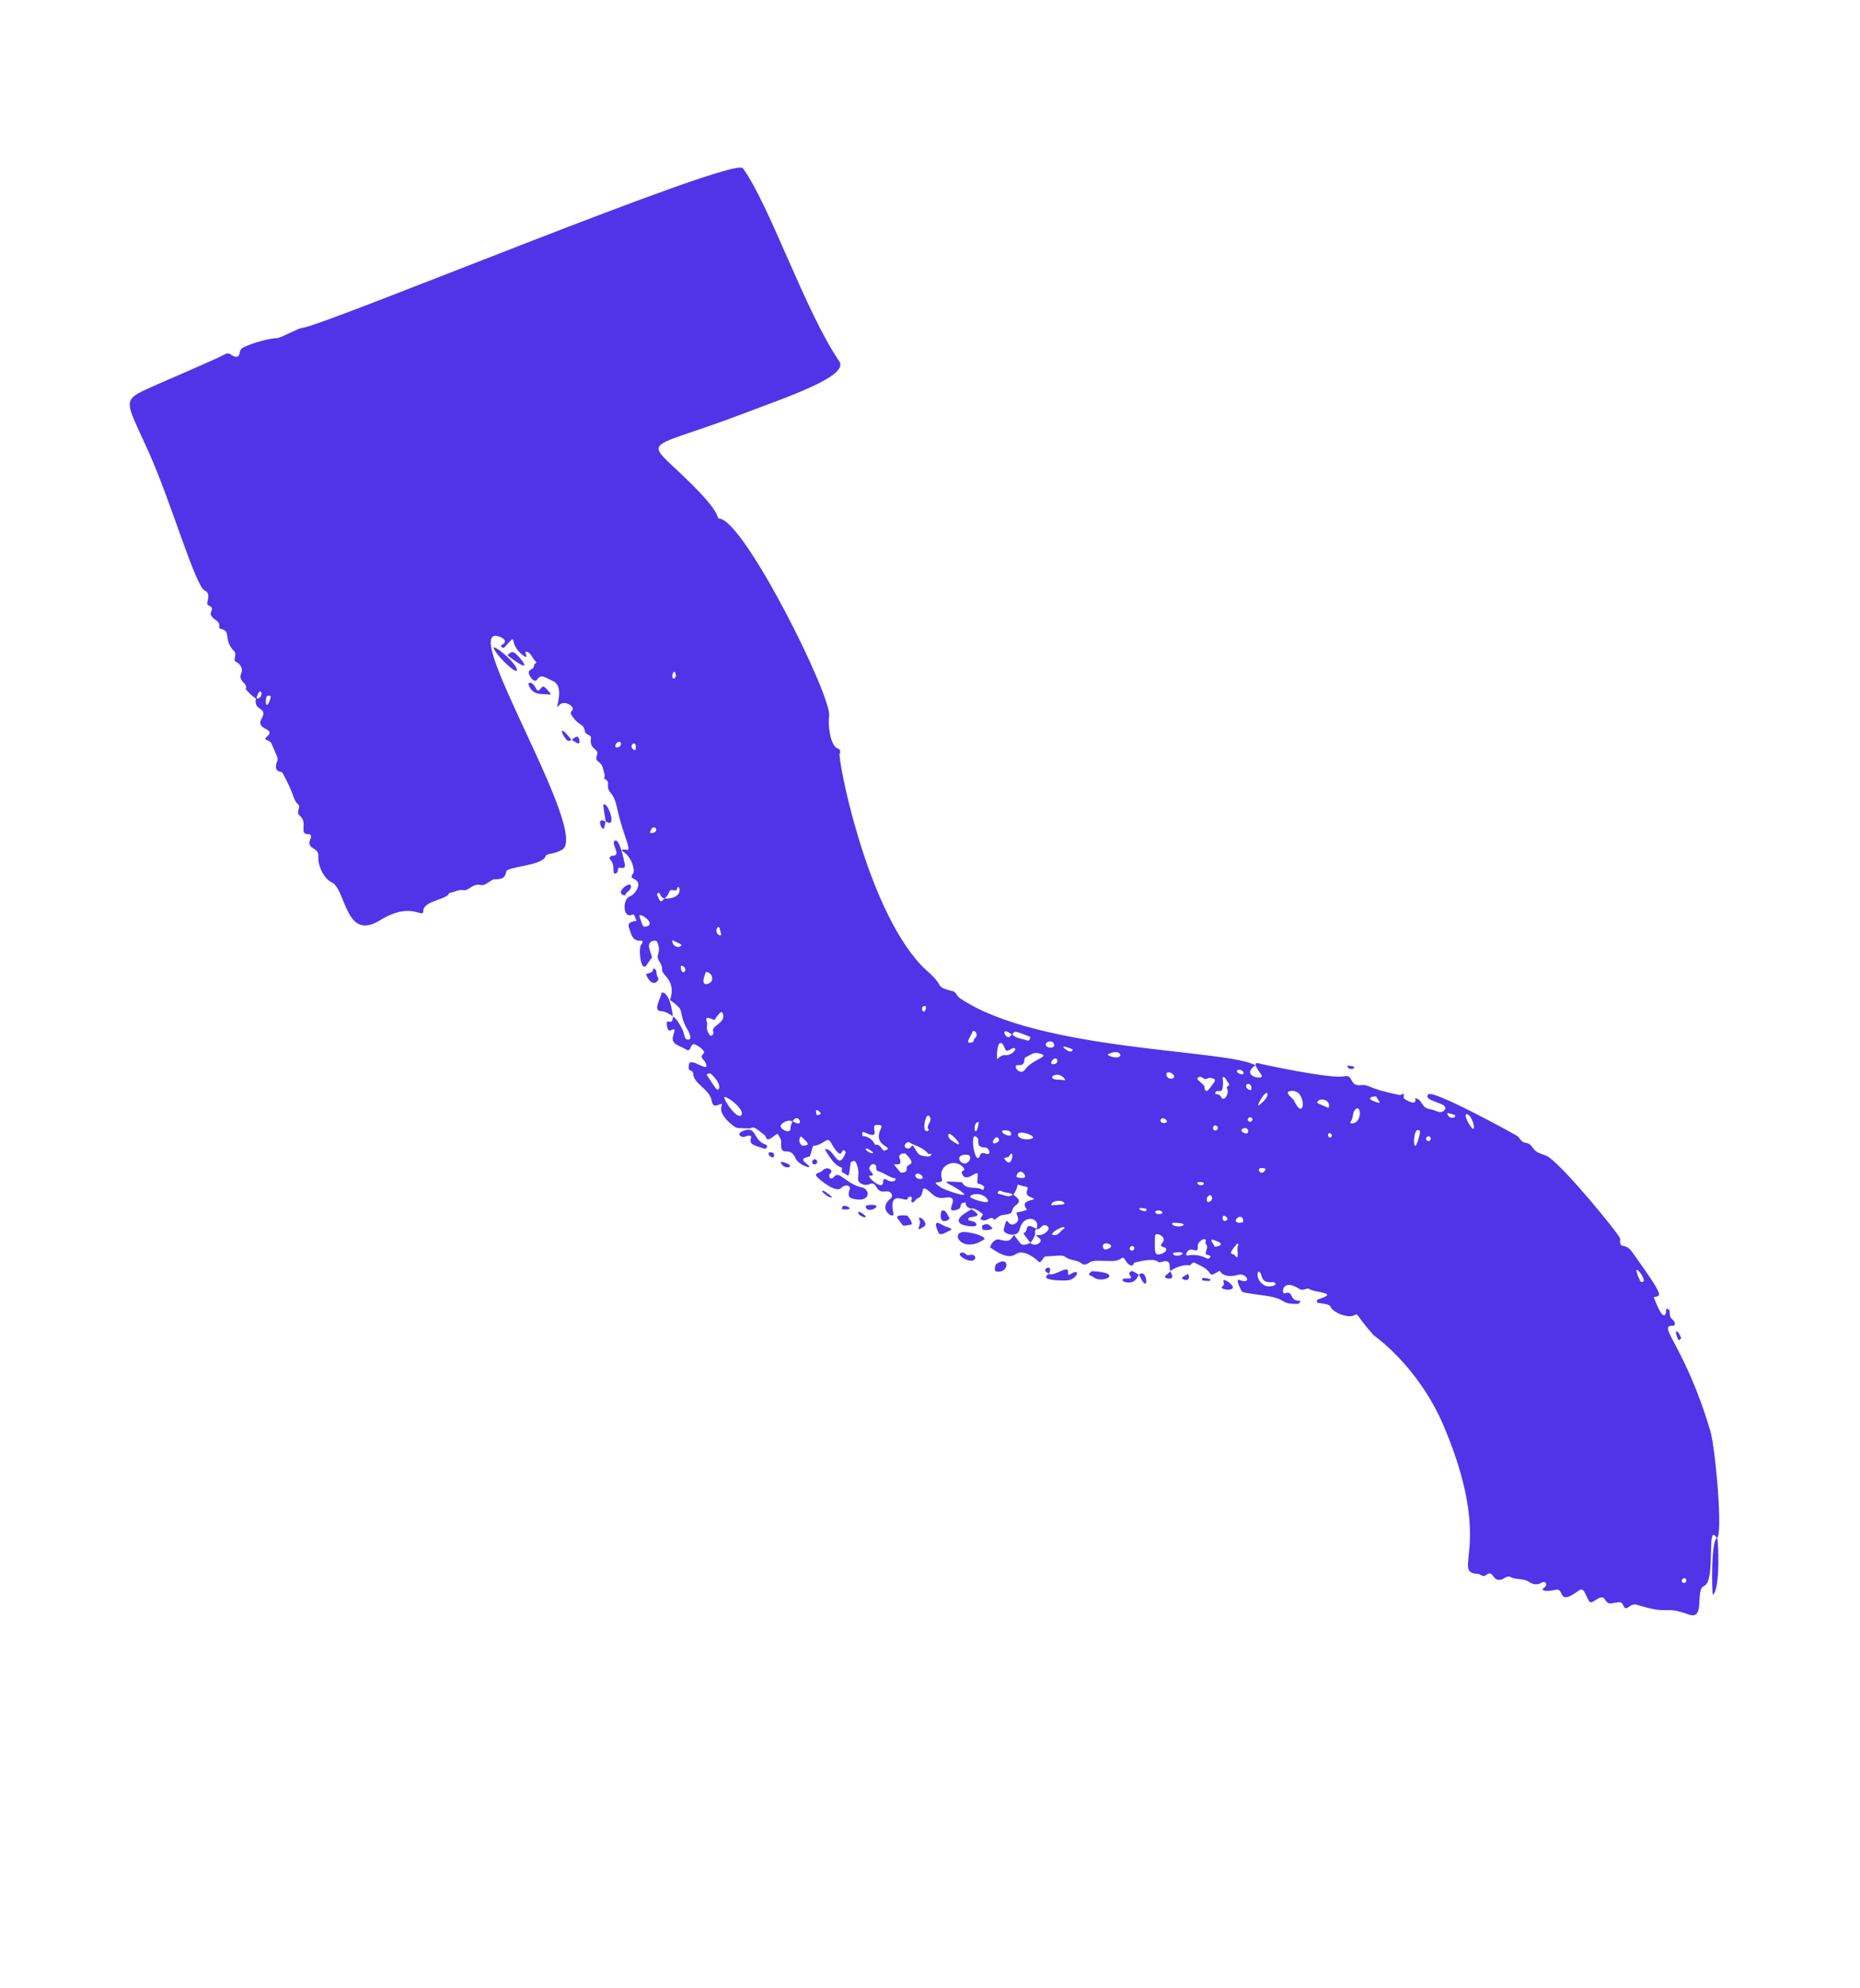 <svg width="160" height="171" viewBox="0 0 250 268" fill="none" xmlns="http://www.w3.org/2000/svg">
<path d="M112.764 48.686C114.151 50.705 105.899 53.457 99.743 55.796C85.152 61.343 86.349 58.439 93.825 66.254C96.97 69.542 96.136 69.874 96.633 69.923C100.006 70.249 111.866 94.012 111.401 96.594C111.213 97.625 111.543 100.663 112.622 100.927C112.909 100.996 112.961 101.492 112.828 101.588C112.472 101.84 116.217 121.97 123.766 130.083C124.614 130.993 125.711 131.692 126.308 132.828C126.612 133.403 128.053 133.577 128.234 133.689C128.548 133.886 128.696 134.343 129.009 134.554C139.654 141.798 165.269 141.451 168.875 143.626C166.716 145.106 170.187 145.718 169.691 144.928C169.416 144.488 168.116 142.945 169.532 143.414C169.679 143.461 179.086 145.498 180.818 145.102C182.173 144.791 181.436 146.453 183.063 146.297C184.384 146.169 183.804 146.744 188.396 147.639C189.21 147.122 188.723 147.983 188.907 148.109C189.477 148.496 190.7 149.122 190.408 148.035C191.513 148.285 191.141 149.331 192.357 149.52C193.219 149.654 193.88 150.29 194.376 149.636C195.144 148.631 191.444 148.562 192.147 147.552C192.701 146.754 204.152 153.102 204.233 153.183C204.56 153.506 204.773 154.029 205.269 154.062C206.01 154.11 206.196 154.773 206.63 155.147C207.161 155.6 207.872 155.618 208.419 155.999C210.789 157.654 218.084 166.622 218.053 167.005C217.926 168.642 218.595 167.304 219.68 168.816C224.299 175.24 223.494 174.623 222.574 174.878C222.635 174.985 223.762 178.233 224.185 177.08C224.286 176.805 224.159 176.367 224.43 176.454C225.043 176.65 224.396 177.398 225.14 177.925C225.335 178.063 225.677 178.743 225.112 178.734C222.968 178.703 226.775 181.386 230.2 192.912C230.901 195.271 231.949 207.244 231.071 207.347C229.613 204.972 231.003 213.158 229.369 213.801C228.078 214.307 229.625 218.508 227.265 217.652C223.803 216.394 224.921 217.799 220.317 216.349C219.283 216.022 218.928 217.483 218.461 216.429C218.228 215.902 218.066 215.954 216.889 216.156C215.88 216.332 216.183 214.928 215.146 215.47C214.371 215.877 214.097 216.291 213.802 215.773C213.311 214.898 213.126 213.943 212.496 214.414C209.498 216.639 210.602 214.081 209.411 214.316C208.784 214.438 207.674 214.682 207.571 214.207C207.57 214.196 208.22 213.835 208.057 213.507C207.669 212.733 207.162 214.221 205.73 213.245C205.004 212.75 204.045 213.025 203.255 212.602C202.795 212.354 202.402 212.881 201.954 212.97C200.77 213.209 200.975 211.532 199.968 212.337C199.501 212.712 199.266 212.204 198.917 212.187C195.083 212.001 201.173 208.645 194.312 192.368C190.839 184.132 184.904 180.108 184.828 180.023C182.432 177.359 182.758 176.979 182.221 177.303C181.419 177.788 179.238 176.951 178.974 176.11C178.882 175.815 177.729 175.718 177.29 175.64C177.057 175.598 177.183 175.221 177.294 175.186C180.401 174.209 176.847 174.317 176.123 173.769C175.844 173.556 175.301 174.099 174.814 173.779C172.381 172.191 172.363 174.538 172.822 174.366C174.1 173.889 173.329 175.421 174.851 175.362C175.026 175.356 174.788 175.773 174.646 175.777C172.059 175.861 173.275 175.115 170.267 174.689C167.641 174.317 167.131 174.283 166.996 174.024C166.713 173.479 166.168 172.349 166.745 172.563C168.507 173.22 167.648 171.524 166.551 171.86C165.666 172.132 164.478 172.138 164.064 171.309C162.144 172.454 163.517 171.504 161.228 170.519C160.986 170.416 160.745 170.213 160.508 170.217C160.326 170.221 160.112 170.631 159.973 170.599C158.877 170.355 157.285 171.37 157.439 171.35C157.082 171.066 157.818 169.585 156.13 170.15C155.496 170.363 156.038 169.339 152.521 170.227C152.307 171.041 151.609 170.397 151.311 169.865C150.889 169.112 150.952 169.999 149.569 169.999C147.293 169.998 146.989 169.807 146.286 170.344C146.111 170.476 145.669 170.526 145.537 170.406C144.903 169.829 144 169.979 143.337 169.517C142.904 169.215 142.989 169.224 140.616 169.392C140.105 169.428 140.038 170.631 139.481 169.941C139.408 169.849 137.666 168.312 136.584 169.069C135.542 169.797 134.167 168.898 133.149 168.201C132.982 168.085 133.61 166.941 134.306 167.109C135.501 167.397 135.737 167.412 136.329 166.483C137.373 167.841 137.215 168.095 138.544 167.562C139.123 168.207 140.301 167.432 139.813 167.005C138.56 165.916 139.91 167.129 140.88 165.892C141.284 165.377 140.534 165.091 140.304 165.184C139.978 165.315 139.819 165.781 139.37 165.691C138.785 166.205 139.733 165.906 138.546 167.56C137.695 166.428 137.505 166.29 137.7 166.192C138.38 165.85 137.607 164.7 139.349 165.661C140.018 164.177 137.567 163.557 137.087 165.744C136.816 166.97 134.79 166.37 134.941 165.744C135.523 163.325 135.295 165.58 136.438 164.986C136.829 164.782 136.963 164.488 136.841 164.102C136.502 163.042 136.527 163.717 138.081 163.091C136.781 161.487 140.06 161.96 138.653 161.431C137.302 160.923 138.658 160.13 137.964 159.995C136.012 159.624 137.415 159.285 136.247 161.061C136.793 161.537 137.441 161.839 136.542 162.514C135.836 163.046 136.305 163.506 135.629 163.661C134.248 163.972 134.849 163.598 133.667 164.454C133.212 163.767 132.812 164.691 132.09 164.498C131.381 164.311 132.367 163.85 132.031 163.591C131.002 162.796 130.538 162.886 130.487 162.937C129.291 162.525 130.298 161.918 129.407 162.182C128.832 162.349 129.601 163.001 128.192 163.182C127.022 163.331 129.288 161.098 127.047 161.467C125.608 161.704 125.345 160.85 124.516 160.335C123.701 159.831 124.285 161.224 123.369 161.53C123.028 161.644 122.774 162.345 122.501 162.02C122.385 161.883 122.751 161.399 122.387 161.331C121.898 161.24 122.135 161.816 121.708 161.733C120.815 161.556 119.51 160.936 120.07 163.594C120.26 164.493 117.802 163.037 119.709 161.569C120.048 161.307 119.837 160.73 119.418 160.641C118.822 160.516 118.327 160.984 117.761 160.006C117.14 158.933 116.749 160.215 115.671 159.543C114.842 159.028 115.777 158.491 115.046 156.769C114.849 156.305 114.336 156.586 114.296 156.801C114.072 158.052 114.238 158.838 113.624 158.283C113.436 158.112 112.983 158.201 113.126 157.637C113.265 157.094 112.465 157.929 110.83 154.927C112.079 154.685 112.581 158.127 113.629 155.401C113.667 155.305 113.474 155.001 113.291 155.08C113.044 155.183 113.096 156.122 112.227 154.975C111.529 154.053 111.585 153.357 110.789 153.875C108.803 155.17 109.513 153.506 108.851 155.791C108.763 156.097 107.451 155.977 108.062 156.621C108.544 157.126 108.709 157.032 108.717 157.33C108.722 157.477 107.223 156.987 106.872 156.156C106.075 154.275 104.766 156.294 104.937 153.951C104.958 153.653 104.8 153.457 104.682 153.227C104.44 152.767 104.454 152.777 103.926 153.192C102.796 154.085 102.958 153.23 102.752 153.074C101.414 152.066 101.355 151.82 100.728 152.134C100.679 152.111 99.171 152.145 98.836 152.004C98.576 151.895 96.486 150.367 96.884 149.165C97.227 148.144 95.799 149.908 95.578 148.442C95.336 146.819 93.159 146.198 93.069 144.75C93.026 144.048 92.249 144.731 92.511 143.469C92.713 142.494 95.153 144.626 94.832 143.517C94.607 142.742 93.822 142.637 94.459 142.043C94.823 141.704 93.827 141.048 93.381 140.826C92.626 140.455 92.846 141.939 92.17 141.513C91.2 140.904 89.971 140.816 90.388 139.581C90.95 137.909 89.951 139.394 89.664 138.749C89.493 138.367 89.413 137.602 89.713 137.707C90.381 137.942 90.238 137.36 90.371 137.062C90.515 137.115 90.914 137.412 91.593 138.736C91.975 139.476 91.801 140.165 92.411 140.161C92.94 140.158 92.606 139.295 92.317 138.829C91.418 137.374 91.576 136.389 91.259 135.945C91.03 135.625 89.909 134.711 89.941 134.86C90.871 132.188 88.829 131.473 88.881 130.768C88.912 130.334 88.741 129.977 88.526 129.644C87.845 128.575 88.905 128.63 88.217 126.974C88.087 126.66 86.863 126.77 87.153 127.853C87.611 129.572 87.77 128.578 86.812 130.076C86.031 131.299 85.622 127.83 86.072 127.339C86.308 127.082 86.296 126.805 86.067 126.819C84.906 126.888 84.771 126.149 84.393 124.972C84.207 124.395 84.822 124.199 85.428 124.16C85.17 123.443 85.133 123.182 84.828 123.323C83.582 123.888 83.487 121.182 84.566 120.84C85.111 120.668 86.392 119.089 85.156 118.525C84.673 118.306 84.657 118.191 85.012 117.699C85.197 117.443 84.922 115.504 83.414 114.67C83.565 114.499 83.751 114.496 83.95 114.554C85.004 114.868 83.751 113.19 82.774 108.774C82.612 108.044 82.377 107.36 81.878 106.793C81.185 106.008 82.095 105.362 81.047 104.983C81.276 104.505 81.018 104.076 80.917 103.629C80.648 102.424 79.703 102.863 80.113 101.78C80.449 100.889 79.04 101.151 79.291 99.517C79.365 99.028 78.572 99.132 78.478 98.602C78.268 97.406 77.699 98.024 76.649 96.366C76.367 95.924 76.876 95.826 76.841 95.542C76.776 95.001 75.547 94.389 74.983 95.1C74.157 96.142 75.971 92.667 74.178 91.826C73.06 91.3 72.565 90.854 72.071 91.575C71.65 92.191 71.016 91.214 70.908 90.769C70.807 90.357 71.25 90.277 71.487 90.066C71.607 89.96 71.581 89.703 71.679 89.55C71.764 89.418 72.092 89.359 71.827 89.159C71.435 88.865 71.092 87.71 70.47 87.887C70.332 87.927 70.983 88.975 70.182 88.385C67.882 86.692 69.702 84.99 67.588 87.32C67.504 87.413 66.901 87.153 67.289 86.943C68.012 86.552 67.659 86.126 67.093 85.886C60.809 83.254 79.329 112.357 75.388 114.564C74.154 115.253 73.331 115.013 73.198 115.401C72.724 116.783 67.952 116.78 67.855 117.524C67.725 118.523 67.025 118.543 66.255 118.542C65.852 118.541 65.082 119.458 64.467 119.316C63.287 119.045 62.888 120.135 62.075 120.002C61.401 119.892 60.828 120.324 60.181 120.381C60.014 121.27 56.705 121.423 56.696 122.775C56.688 123.997 55.131 121.405 50.849 124.069C46.132 127.004 46.292 119.843 44.321 118.939C43.202 118.427 42.455 116.529 42.545 115.65C42.699 114.14 41.203 114.628 41.344 113.472C41.359 113.348 41.85 112.466 41.268 112.468C39.743 112.473 41.26 111.015 40.027 109.955C39.452 109.461 40.204 108.86 39.867 108.52C38.983 107.632 39.507 107.491 37.682 104.135C37.624 104.026 36.515 104.171 36.899 102.886C37.109 102.184 37.276 102.673 36.243 100.284C35.952 99.608 34.946 99.889 35.615 99.298C36.954 98.116 33.965 98.504 34.9 96.862C35.806 95.272 33.727 95.897 34.127 94.196C33.189 93.448 33.537 93.766 32.74 92.915C33.137 92.089 31.652 91.944 32.138 90.778C32.434 90.076 31.935 89.444 31.432 89.227C30.948 89.017 31.644 88.249 31.184 87.785C29.659 86.249 30.885 85.081 29.372 84.771C29.226 84.741 29.126 84.659 29.164 84.497C29.284 83.996 28.921 83.742 28.614 83.527C27.39 82.674 28.538 82.247 28.115 81.856C27.936 81.69 27.6 81.603 27.545 81.418C27.501 81.275 28.082 79.939 27.242 79.627C26.007 79.171 22.711 67.766 19.762 61.154C16.31 53.412 15.795 54.099 20.837 51.819C22.041 51.276 29.243 48.202 29.879 47.794C30.647 47.304 30.894 48.206 31.553 48.092C32.13 47.992 31.708 47.234 32.377 46.875C33.585 46.225 36.106 45.575 36.931 45.591C37.446 45.6 39.758 44.255 40.406 44.193C43.4 43.897 98.523 21.005 99.766 22.683C103.295 27.436 108.183 42.02 112.756 48.688L112.764 48.686ZM221.085 172.82C221.881 172.646 219.109 169.276 220.791 172.787C220.963 172.808 221.029 172.83 221.085 172.82ZM197.287 150.196C197.009 150.561 197.788 151.77 198.02 152.032C198.754 152.855 198.08 150.109 197.287 150.196ZM195.673 150.641C196.224 150.31 195.124 150.137 194.742 150.042C194.77 150.675 195.414 150.797 195.673 150.641ZM192.297 153.199C192.154 153.137 191.609 153.415 192.007 153.777C192.472 154.021 192.716 153.384 192.297 153.199ZM191.076 152.688C191.098 152.592 190.999 152.415 190.905 152.365C189.973 151.866 190.058 157.088 191.076 152.688ZM185.41 148.662C185.836 148.79 185.517 148.434 185.144 147.829C185.023 147.738 183.216 148.001 185.41 148.662ZM181.865 151.451C183.432 151.41 183.069 148.439 182.209 149.75C181.923 150.186 182.078 150.776 181.72 151.209C181.607 151.344 181.702 151.465 181.865 151.451ZM178.718 149.366C179.222 148.212 177.244 147.846 177.204 148.697L178.718 149.366ZM179.024 152.825C178.832 152.705 178.477 152.792 178.767 153.31C179.152 153.48 179.333 153.021 179.024 152.825ZM173.419 147.124C172.783 147.301 173.986 148.179 174.041 148.295C175.634 151.767 175.913 146.437 173.419 147.124ZM168.181 146.964C168.468 147.034 168.387 145.849 167.694 146.189C167.452 146.537 167.799 146.873 168.181 146.964ZM166.538 144.235C166.025 144.419 166.857 145.025 167.258 144.769C167.371 144.386 166.808 144.139 166.538 144.235ZM226.526 213.381C226.991 213.535 227.147 212.87 226.722 212.764C226.51 212.712 226.108 213.153 226.526 213.381ZM170.494 147.452C170.297 146.903 169.248 148.672 169.212 149.059C169.427 149.039 170.669 147.935 170.494 147.452ZM168.456 151.012C168.585 150.649 167.985 150.408 167.848 150.889C167.79 151.093 168.189 151.501 168.456 151.012ZM165.018 146.718C164.847 146.477 165.583 146.383 165.223 145.99C164.958 145.7 164.911 145.341 164.65 145.236C164.225 145.065 164.631 145.446 164.47 146.574C164.322 147.607 163.697 146.725 163.474 147.301C163.314 147.708 163.93 147.257 164.287 147.954C164.619 148.607 165.459 147.343 165.02 146.716L165.018 146.718ZM167.009 152.264C167.015 152.357 166.987 152.51 167.039 152.552C168.26 153.493 168.106 151.489 167.009 152.264ZM162.316 147.076C162.544 147.066 163.348 145.85 163.391 145.745C163.565 145.339 162.655 145.268 162.545 145.336C161.805 145.784 161.788 144.94 161.195 145.238C160.733 145.473 161.535 145.86 161.919 146.336C162.1 146.56 161.932 147.094 162.312 147.075L162.316 147.076ZM170.21 157.733C170.211 157.673 170.227 157.561 170.211 157.552C168.589 157.069 169.602 158.835 170.21 157.733ZM163.384 152.415C163.788 152.445 164.062 151.869 163.465 151.728C163.165 151.657 162.998 152.228 163.384 152.415ZM157.491 144.65C157.22 144.498 156.865 144.564 156.866 144.773C156.889 145.905 158.74 145.356 157.491 144.65ZM150.667 142.292C150.543 141.388 148.75 142.098 148.99 142.238C149.574 142.582 150.463 142.723 150.667 142.292ZM156.937 151.175C156.91 150.906 156.35 150.537 156.093 150.94C155.909 151.496 156.974 151.522 156.937 151.175ZM167.229 164.753C167.274 163.357 165.86 164.38 166.312 164.73C166.602 164.955 166.92 164.818 167.229 164.753ZM161.199 159.371C160.944 159.394 161.043 159.49 161.094 159.615C161.721 160.176 162.539 159.244 161.199 159.371ZM164.678 164.595C164.844 164.66 165.476 164.367 164.756 163.92C164.493 163.757 164.245 164.354 164.678 164.595ZM162.809 161.106C162.761 161.065 162.52 161.266 162.41 161.329C161.905 162.729 163.633 161.783 162.809 161.106ZM99.549 150.363C100.114 149.792 98.054 147.95 97.252 147.886C97.359 148.658 99.023 150.892 99.549 150.363ZM95.474 144.766C95.368 144.667 94.749 144.691 94.97 145.022C96.267 146.95 96.122 146.795 96.354 146.906C96.597 146.919 97 146.206 95.471 144.768L95.474 144.766ZM106.482 151.155C108.239 152.275 107.257 149.809 106.482 151.155V151.155ZM107.796 154.455C108.892 154.416 108.631 154.145 107.69 153.266C107.42 153.014 107.122 154.102 107.796 154.455ZM104.858 151.824C104.835 152.156 105.957 152.92 106.193 152.243C106.256 152.06 106.05 152.196 106.451 151.173C105.666 150.861 104.875 151.526 104.855 151.826L104.858 151.824ZM95.933 137.517C95.403 137.303 94.584 136.896 94.904 137.731C95.086 138.208 94.673 138.52 95.186 139.381C95.546 139.985 95.893 139.338 95.782 139.101C95.389 138.276 97.518 137.972 97.077 136.677C96.861 136.045 96.36 136.939 95.935 137.515L95.933 137.517ZM91.649 131.054C92.195 131.16 92.14 130.263 91.457 130.191C91.385 130.183 91.347 130.809 91.649 131.054ZM85.848 123.584C86.253 124.776 86.232 125.004 86.711 124.915C88.313 124.613 85.567 122.753 85.848 123.584ZM91.468 127.464C91.579 127.322 91.216 127.197 90.249 126.748C90.223 127.57 91.113 127.92 91.468 127.464ZM90.219 126.667C89.074 125.155 91.45 125.379 90.219 126.667V126.667ZM94.775 131.078C93.774 133.48 95.456 132.556 95.566 132.256C95.911 131.344 94.861 130.872 94.775 131.078ZM109.728 150.356C110.09 150.262 110.562 150.256 110.02 149.811C109.559 149.431 109.579 149.778 109.728 150.356ZM117.245 155.275C116.249 154.534 116.091 154.878 116.645 155.262C117.395 155.684 117.387 155.382 117.245 155.275ZM120.281 158.859C119.483 158.734 118.879 158.145 118.135 157.937C117.663 157.806 117.757 157.553 117.736 157.245C117.709 156.881 117.03 156.704 116.814 157.484C116.712 157.85 117.903 158.537 116.887 158.504C116.313 158.486 118.554 160.534 118.656 159.468C118.769 158.299 119.168 159.484 120.125 159.241C120.288 159.201 120.473 158.888 120.281 158.859ZM34.176 94.163C35.362 94.266 34.827 91.981 34.176 94.163V94.163ZM35.55 93.921C35.261 95.177 35.725 95.555 36.112 94.006C36.198 93.653 35.576 93.805 35.55 93.921ZM141.654 166.504C142.368 166.596 142.598 165.877 143.106 165.617C143.155 165.593 143.174 165.585 143.188 165.581C143.155 165.583 143.09 165.566 143.058 165.439C142.812 165.296 140.86 166.398 141.652 166.502L141.654 166.504ZM136.726 158.717C138.562 159.169 137.632 157.955 137.232 157.96C136.756 157.965 136.562 158.676 136.726 158.717ZM129.934 155.67C128.644 155.647 128.917 156.407 129.104 156.582C129.982 157.553 131.081 155.691 129.934 155.67ZM127.518 152.9C127.25 153.342 128.03 153.855 127.945 153.781C130.248 155.378 127.769 152.489 127.518 152.9ZM132.515 161.414C131.554 160.592 130.029 161.142 130.511 161.466C130.907 161.73 133.758 162.693 132.515 161.414ZM123.372 158.9C124.234 159.125 124.166 158.52 123.541 158.25C123.122 158.07 122.711 158.556 123.372 158.9ZM121.911 157.253C122.173 156.854 123.218 157.077 121.711 155.538C121.632 155.455 120.824 155.434 120.857 155.998C120.867 156.166 121.378 157.019 120.532 156.974C119.971 156.945 120.027 156.85 121.048 158.095C122.172 158.104 121.735 157.515 121.912 157.248L121.911 157.253ZM115.964 153.154C116.753 153.229 117.27 153.665 117.612 154.349C118.307 154.162 118.377 154.935 118.815 155.138C120.581 154.593 117.137 154.684 118.368 152.194C118.623 151.677 118.36 151.639 117.783 151.658C116.775 151.69 118.707 153.86 116.105 152.634C115.777 152.48 115.835 153.139 115.964 153.154ZM90.929 119.648C90.906 120.474 90.088 119.663 89.879 120.18C89.364 121.443 88.853 121.216 88.564 120.466C88.47 120.22 88.146 120.5 88.198 120.622C88.657 121.701 88.721 121.711 89.2 121.088C89.514 121.255 91.509 121.061 91.213 119.745C91.181 119.596 90.931 119.569 90.929 119.648ZM96.353 125.025C95.808 125.867 96.97 126.441 96.834 125.883C96.568 124.782 96.532 124.963 96.353 125.025ZM121.771 154.766C122.608 155.114 122.423 153.962 122.852 154.674C123.514 155.77 123.511 155.772 124.544 155.906C125.221 155.995 125.256 155.516 125.102 155.547C124.344 155.69 125.259 155.237 122.486 154.179C121.884 153.587 121.288 154.562 121.773 154.764L121.771 154.766ZM87.24 112.253C87.733 112.469 88.323 112.027 88.008 111.647C87.839 111.447 87.471 111.434 87.24 112.253ZM126.594 158.881C126.91 159.858 124.718 158.876 126.434 160.065C126.649 160.298 130.404 161.638 129.475 160.844C127.795 159.414 125.398 159.1 129.303 159.39C129.941 160.538 131.259 159.842 132.111 160.419C132.21 160.485 132.346 160.029 132.269 159.954C131.479 159.191 131.256 160.192 131.44 158.46C131.557 157.356 129.761 159.828 129.277 158.093C129.2 157.82 129.786 157.802 129.583 157.519C128.489 155.985 126.022 157.088 126.599 158.881L126.594 158.881ZM124.741 152.432C124.998 152.291 124.676 152.17 124.687 152.031C124.755 151.273 125.327 151.183 124.947 150.535C124.435 149.665 123.748 152.981 124.741 152.432ZM82.591 100.685C82.664 100.847 83.511 100.778 83.291 100.081C82.832 99.793 82.504 100.493 82.591 100.685ZM134.582 160.558C134.33 160.398 133.817 160.87 134.39 160.983C135.098 161.124 135.562 161.488 136.179 161.062C135.714 160.698 135.074 160.869 134.584 160.56L134.582 160.558ZM85.11 101.118C85.173 101.116 85.286 101.128 85.29 101.112C85.657 99.494 84.093 100.468 85.11 101.118ZM131.481 153.521C130.16 151.781 131.034 157.432 131.721 155.838C131.943 154.983 132.701 155.828 132.964 155.506C133.085 155.356 132.922 154.7 132.375 154.689C131.111 154.665 131.66 153.751 131.484 153.519L131.481 153.521ZM131.274 151.349C130.732 151.788 131.173 153.77 131.583 151.314C131.439 151.23 131.416 151.284 131.274 151.349ZM133.72 153.472C133.259 154.006 133.463 154.407 134.208 153.92C134.48 153.568 134.063 153.073 133.72 153.472ZM135.814 155.662C135.411 156.288 135.589 155.836 134.979 156.154C136.115 157.944 136.366 154.806 135.814 155.662ZM141.354 162.491C142.798 162.392 143.178 162.404 143.118 162.228C142.92 161.662 141.288 161.839 141.354 162.491ZM135.65 152.465C135.299 152.33 134.247 152.28 134.953 152.852C136.257 153.538 136.028 152.612 135.65 152.465ZM148.381 168.309C148.599 168.565 148.848 168.418 149.073 168.325C150.296 167.834 147.839 167.035 148.381 168.309ZM136.964 153.258C137.683 153.861 138.904 153.54 138.912 153.362C138.924 152.887 136.273 152.193 136.964 153.258ZM123.981 135.736C123.944 135.939 123.815 136.207 124.159 136.374C124.391 136.486 124.774 135.229 123.981 135.736ZM152.301 167.98C152.105 167.936 151.679 168.324 152.097 168.578C152.529 168.722 152.757 168.077 152.301 167.98ZM135.138 141.441C134.494 139.755 133.987 140.83 134.027 142.583C134.04 143.143 134.291 142.136 135.288 142.253C135.504 142.28 136.207 142.047 136.512 141.491C136.287 140.798 135.412 142.156 135.142 141.441L135.138 141.441ZM157.822 164.855C157.562 164.857 157.66 164.997 157.704 165.13C158.632 165.741 160.468 164.845 157.822 164.855ZM143.108 145.631C143.549 145.745 142.466 144.326 141.461 145.143C141.431 145.714 142.556 145.487 143.108 145.631ZM155.356 163.41C155.417 163.774 156.202 163.708 156.341 163.538C156.208 162.977 155.318 163.189 155.356 163.41ZM139.554 141.978C138.904 141.839 138.437 142.301 137.908 142.532C137.495 142.712 138.072 143.693 136.853 143.593C136.002 143.522 137.147 145.18 137.826 144.182C138.819 142.719 141.605 142.41 139.554 141.978ZM135.661 139.81C135.807 139.754 135.911 139.589 136.028 139.459C134.387 138.266 135.125 140.013 135.661 139.81ZM136.091 139.457C136.658 140.048 137.482 140.022 138.181 140.294C138.393 140.376 138.628 139.824 138.45 139.756C136.188 138.885 136.488 138.969 136.091 139.457ZM144.186 141.446C142.965 140.965 142.586 140.974 143.429 141.571C144.087 142.037 144.354 141.513 144.186 141.446ZM169.936 173.184C170.453 173.65 171.809 173.347 171.569 173.024C171.514 172.95 171.337 172.822 171.248 172.833C169.402 173.076 169.933 171.792 169.371 171.454C169.087 171.283 168.929 172.504 169.936 173.184ZM166.534 167.933C166.608 167.849 166.533 167.483 166.308 167.773C165.552 168.742 165.276 169.003 166.003 169.136C166.878 170.311 166.256 168.247 166.531 167.935L166.534 167.933ZM141.754 141.016C141.738 140.149 140.74 140.324 140.623 140.721C140.477 141.201 141.443 141.448 141.754 141.016ZM163.154 167.15C162.678 167.01 163.094 167.549 163.398 168.068C163.49 168.131 165.329 167.799 163.154 167.15ZM141.935 142.687C141.547 142.691 141.089 143.373 141.502 143.455C142.362 143.573 142.253 142.683 141.935 142.687ZM159.725 169.252C161.586 168.952 162.311 169.829 162.573 169.667C163.022 169.388 162.815 169.255 162.173 169.101C162.148 168.466 162.604 168.249 162.169 167.658C162.033 167.473 162.417 167.116 161.98 167.058C161.645 167.012 161.073 167.606 161.1 167.936C161.224 169.363 160.259 167.831 159.639 168.818C159.501 169.039 159.485 169.293 159.718 169.253L159.725 169.252ZM154.123 162.96C152.33 162.583 153.651 163.469 154.129 163.239C154.173 163.154 154.265 162.99 154.123 162.96ZM157.788 168.903C157.689 168.918 157.821 169.119 157.878 169.195C158.721 169.581 160.073 168.56 157.788 168.903ZM155.983 169.103C156.848 168.899 157.062 168.348 156.662 168.19C156.217 168.015 155.912 168.025 156.334 167.542C157.06 166.709 155.331 165.99 155.335 166.64C155.339 168.23 155.101 169.308 155.985 169.101L155.983 169.103ZM130.697 139.168C130.497 139.755 129.775 140.614 130.369 140.564C130.95 140.516 130.81 140.446 130.986 140.018C131.723 139.587 130.899 138.567 130.697 139.164L130.697 139.168ZM90.445 91.5C90.784 91.358 90.787 91.003 90.663 90.701C90.451 90.19 89.998 91.327 90.445 91.5Z" fill="#5134E7"></path>
<path d="M90.388 137.065C90.388 137.065 90.388 137.065 90.38 137.062C90.38 137.062 90.38 137.062 90.388 137.06L90.388 137.065Z" fill="#5134E7"></path>
<path d="M114.2 160.241C114.251 159.872 113.656 159.541 112.989 160.185C112.325 160.823 110.208 159.172 109.716 158.599C109.338 158.155 110.226 158.083 110.389 157.906C111.213 157.007 112.038 157.856 111.563 158.195C111.186 158.464 111.545 159.275 112.065 158.644C112.808 157.741 113.655 159.631 115.875 160.1C116.954 160.329 117.051 162.295 114.476 161.57C113.707 161.352 114.184 160.384 114.203 160.239L114.2 160.241Z" fill="#5134E7"></path>
<path d="M231.146 207.335C231.243 207.544 231.613 214.177 230.544 215.001C230.404 214.776 230.258 207.437 231.146 207.335Z" fill="#5134E7"></path>
<path d="M129.595 166.097C130.212 166.095 132.178 166.458 132.375 167.042C129.329 169.131 127.606 166.101 129.595 166.097Z" fill="#5134E7"></path>
<path d="M82.934 117.226C82.957 117.378 82.81 117.817 82.503 117.769C82.081 117.702 82.671 116.689 81.85 115.851C81.683 115.679 81.932 115.351 82.243 115.358C83.503 115.381 81.835 113.596 82.553 113.32C83.13 113.1 83.695 115.737 83.838 116.405C84.089 117.574 82.835 116.584 82.932 117.228L82.934 117.226Z" fill="#5134E7"></path>
<path d="M141.079 171.722C141.065 171.73 141.059 171.739 141.043 171.744C141.034 171.739 141.024 171.738 141.016 171.733L141.077 171.719L141.079 171.722Z" fill="#5134E7"></path>
<path d="M141.044 171.747C141.832 172.133 143.848 170.263 143.611 171.676C143.58 171.866 143.705 171.927 143.867 171.819C145.383 170.821 144.918 172.338 143.735 172.584C143.136 172.707 139.453 172.663 141.042 171.745L141.044 171.747Z" fill="#5134E7"></path>
<path d="M88.813 136.33C87.452 136.32 88.864 134.406 88.786 133.811C89.867 133.707 90.249 136.16 90.325 137.032C90.194 136.868 89.307 136.33 88.815 136.328L88.813 136.33Z" fill="#5134E7"></path>
<path d="M99.693 152.517C101.763 151.619 100.985 153.707 102.913 154.338C103.11 154.402 103.091 155.007 102.558 154.829C101.137 154.35 100.588 154.25 100.87 153.431C101.074 152.837 100.1 153.232 99.953 153.266C99.537 153.363 98.842 152.889 99.695 152.519L99.693 152.517Z" fill="#5134E7"></path>
<path d="M130.586 163.034C130.551 163.012 130.522 162.994 130.484 162.97C130.704 162.925 130.704 162.955 130.586 163.034Z" fill="#5134E7"></path>
<path d="M131.254 165.039C131.42 165.567 129.546 165.272 129.148 164.996C128.124 164.287 130.163 163.317 130.587 163.034C132.582 164.218 130.339 163.928 130.201 164.221C129.935 164.791 131.056 164.408 131.251 165.041L131.254 165.039Z" fill="#5134E7"></path>
<path d="M66.156 87.251C67.052 87.425 69.615 89.929 69.279 90.421C69.031 90.787 66.163 88.001 66.156 87.251Z" fill="#5134E7"></path>
<path d="M146.902 171.375C151.306 171.6 148.188 173.175 147.028 172.165C146.622 171.884 146.374 172.017 146.486 171.719C146.543 171.569 146.765 171.366 146.902 171.375Z" fill="#5134E7"></path>
<path d="M72.384 92.972C72.905 92.399 72.826 92.291 73.825 93.48C73.899 93.567 73.79 93.691 73.617 93.64C72.96 93.448 71.464 93.96 70.875 92.289C70.794 92.057 71.117 92.018 71.222 92.066C71.948 92.389 71.907 93.497 72.384 92.972Z" fill="#5134E7"></path>
<path d="M86.695 131.348C87.127 131.118 87.691 131.226 87.666 130.556C88.387 130.707 87.921 131.335 88.386 131.906C88.512 132.06 87.639 133.482 86.695 131.348Z" fill="#5134E7"></path>
<path d="M121.868 163.868C122.002 163.874 122.872 165.023 122.415 165.107C121.094 165.346 121.462 165.308 120.955 164.683C120.438 164.045 120.243 163.769 121.865 163.87L121.868 163.868Z" fill="#5134E7"></path>
<path d="M133.941 170.404C135.874 169.103 135.687 171.877 133.829 171.383C133.65 171.223 133.783 170.512 133.941 170.404Z" fill="#5134E7"></path>
<path d="M153.174 171.869C153.156 171.858 153.139 171.848 153.119 171.835C153.157 171.733 153.163 171.715 153.174 171.869Z" fill="#5134E7"></path>
<path d="M151.159 172.382C151.834 172.297 152.429 172.563 151.884 171.821C151.743 171.631 152.111 171.275 152.33 171.376C152.603 171.505 152.86 171.677 153.119 171.835C153.009 172.139 152.647 173.202 151.236 172.827C151.02 172.77 150.739 172.434 151.159 172.382Z" fill="#5134E7"></path>
<path d="M127.018 165.325C127.129 165.36 128.19 165.638 127.799 165.829C126.893 166.273 126.334 166.667 126.111 166.127C125.348 164.29 126.15 164.845 127.018 165.325Z" fill="#5134E7"></path>
<path d="M68.95 87.987C69.548 88.307 72.151 91.499 68.034 88.35C68.151 88.29 68.447 87.72 68.95 87.987Z" fill="#5134E7"></path>
<path d="M129.406 168.863C129.739 168.846 129.878 169.312 130.269 169.202C131.582 168.837 131.389 170.8 129.363 169.54C128.8 169.095 128.961 168.885 129.404 168.861L129.406 168.863Z" fill="#5134E7"></path>
<path d="M81.276 110.713C81.287 110.798 81.287 110.828 81.26 110.705C81.264 110.71 81.269 110.71 81.276 110.713Z" fill="#5134E7"></path>
<path d="M81.275 110.714C81.225 110.357 80.903 108.566 80.962 108.498C81.509 107.904 82.946 111.886 81.275 110.714Z" fill="#5134E7"></path>
<path d="M126.543 163.222C126.963 163.247 126.967 162.934 127.629 164.222C127.745 164.449 125.996 165.405 126.543 163.222Z" fill="#5134E7"></path>
<path d="M164.456 173.394C164.984 173.061 163.933 172.088 165.253 172.837C167.165 174.328 163.633 173.915 164.456 173.394Z" fill="#5134E7"></path>
<path d="M84.645 119.742C84.527 120.143 83.995 120.265 83.901 120.714C82.116 120.494 85.067 118.309 84.645 119.742Z" fill="#5134E7"></path>
<path d="M133.36 165.503C133.683 165.787 132.335 165.929 132.084 165.769C132.068 165.594 131.973 165.275 132.046 165.23C132.796 164.759 133.04 165.222 133.36 165.503Z" fill="#5134E7"></path>
<path d="M153.194 171.854C153.194 171.854 153.184 171.863 153.176 171.869L153.172 171.807C153.179 171.827 153.188 171.837 153.194 171.854Z" fill="#5134E7"></path>
<path d="M153.191 171.855C154.613 175.06 154.333 170.734 153.191 171.855V171.855Z" fill="#5134E7"></path>
<path d="M123.519 164.332C123.443 164.242 123.613 164.119 123.734 164.175C124.337 164.461 124.592 165.214 124.172 165.357C122.684 166.339 124.07 165.005 123.519 164.332Z" fill="#5134E7"></path>
<path d="M116.578 162.477C118.917 162.183 117.255 163.425 116.535 163.028C116.467 162.928 116.078 162.541 116.578 162.477Z" fill="#5134E7"></path>
<path d="M76 99.731C75.248 98.898 74.868 97.452 76.658 99.743C76.571 99.731 76.315 100.082 76 99.731Z" fill="#5134E7"></path>
<path d="M226.263 180.361C226.304 180.459 225.983 180.753 225.892 180.642C225.221 179.221 225.741 179.07 226.263 180.361Z" fill="#5134E7"></path>
<path d="M105.209 156.674C107.057 157.201 105.669 157.674 105.156 157.126C104.804 156.748 104.744 156.541 105.209 156.674Z" fill="#5134E7"></path>
<path d="M110.862 160.654C112.896 162.016 110.902 161.221 110.988 161.101C110.14 160.513 110.455 160.382 110.862 160.654Z" fill="#5134E7"></path>
<path d="M161.812 172.281C163.267 172.357 163.14 172.899 161.66 172.603C161.669 172.502 161.68 172.273 161.812 172.281Z" fill="#5134E7"></path>
<path d="M81.246 110.76C81.234 110.852 81.211 111.112 81.074 111.598C80.878 112.306 79.835 109.985 81.246 110.76Z" fill="#5134E7"></path>
<path d="M81.277 110.775C81.277 110.775 81.257 110.766 81.248 110.761C81.255 110.703 81.26 110.694 81.277 110.775Z" fill="#5134E7"></path>
<path d="M159.793 171.735C160.244 172.67 159.334 172.705 159.032 172.391C158.865 172.22 159.104 172.137 159.793 171.735Z" fill="#5134E7"></path>
<path d="M157.453 171.356C157.433 171.373 157.421 171.383 157.405 171.405C157.378 171.364 157.385 171.367 157.453 171.356Z" fill="#5134E7"></path>
<path d="M156.77 172.254C156.527 171.959 156.724 172.1 157.403 171.403C157.433 171.454 157.514 171.57 157.627 171.873C157.882 172.567 156.886 172.396 156.77 172.254Z" fill="#5134E7"></path>
<path d="M76.696 99.728C76.837 99.707 77.702 98.674 77.736 100.011C77.749 100.481 77.264 100.073 76.696 99.728Z" fill="#5134E7"></path>
<path d="M141.034 171.696C140.982 171.675 140.888 171.635 140.749 171.543C139.928 170.992 141.757 170.36 141.034 171.696Z" fill="#5134E7"></path>
<path d="M141.014 171.738C141.014 171.738 141.025 171.711 141.036 171.698C141.096 171.724 141.099 171.721 141.014 171.738Z" fill="#5134E7"></path>
<path d="M181.476 144.06C181.25 143.763 181.066 143.649 181.583 143.686C182.617 143.76 182.202 144.262 181.476 144.06Z" fill="#5134E7"></path>
<path d="M115.622 163.433C116.496 163.9 116.637 164.429 115.609 163.882C115.155 163.529 115.28 163.247 115.622 163.433Z" fill="#5134E7"></path>
<path d="M113.097 163.018C113.163 162.833 113.169 162.674 113.251 162.613C113.638 162.322 115.159 163.261 113.097 163.018Z" fill="#5134E7"></path>
<path d="M109.215 156.911C108.923 156.588 109.338 156.076 109.663 156.367C110.043 156.709 109.543 157.155 109.215 156.911Z" fill="#5134E7"></path>
<path d="M103.96 155.881C103.871 156.261 103.155 155.823 103.23 155.472C103.275 155.257 104.153 155.266 103.96 155.881Z" fill="#5134E7"></path>
</svg>